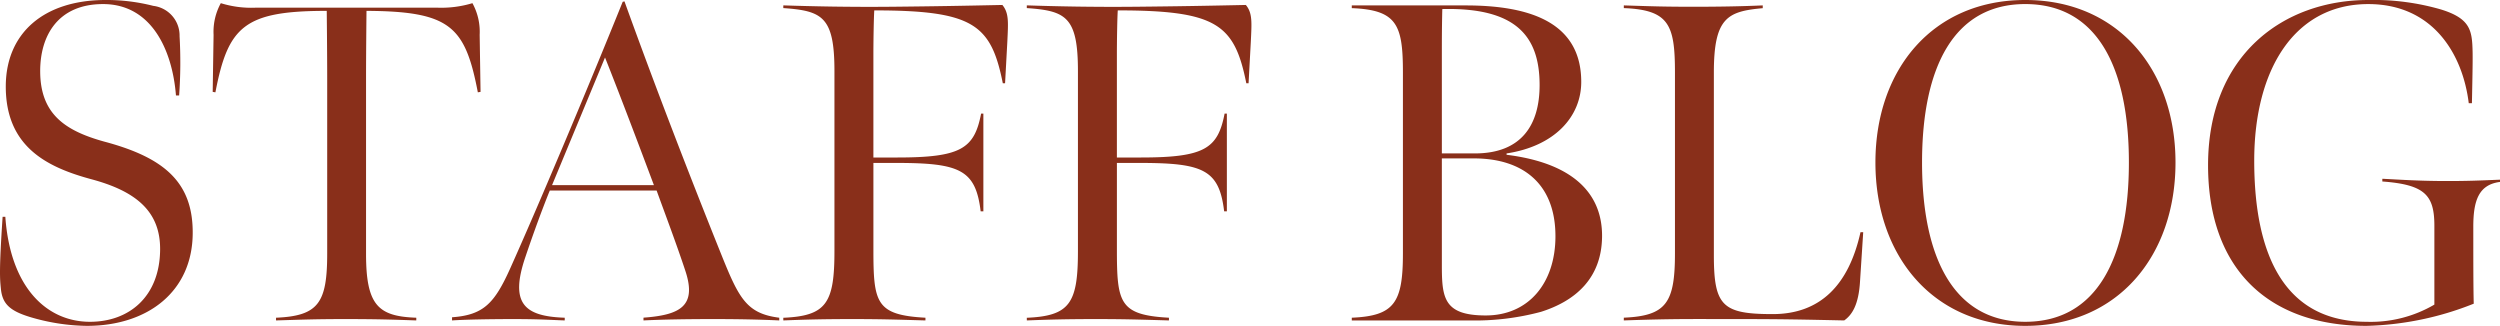 <svg xmlns="http://www.w3.org/2000/svg" width="281.713" height="36.72"><path data-name="パス 12399" d="M9.781 36.72c6.887 0 11.887-3.876 11.934-10.404.051-5.814-3.264-8.568-9.945-10.353-4.437-1.224-7.242-3.111-7.242-7.955C4.528 4.03 6.517.46 11.617.46c5.406 0 7.8 5.1 8.211 10.3h.357a52.321 52.321 0 00.051-6.681A3.368 3.368 0 0017.278.662a21.362 21.362 0 00-5.355-.663C4.936-.001.703 3.722.652 9.638c-.051 6.834 4.539 9.18 9.639 10.557 4.947 1.326 7.8 3.57 7.752 7.956-.051 5.257-3.468 8.11-7.905 8.11-4.845 0-8.976-3.825-9.537-11.832H.295c-.408 6.12-.306 6.987-.2 8.058.153 1.683.918 2.5 3.213 3.213a23.288 23.288 0 006.473 1.02zm21.318-.612c3.264-.1 4.59-.153 7.8-.153 3.469 0 5.154.053 8.01.153v-.306c-4.284-.153-5.661-1.377-5.661-7.194V8.874c0-3.009.051-7.65.051-7.65 9.435.051 11.118 1.734 12.546 9.18l.306-.051-.1-6.426a6.713 6.713 0 00-.816-3.57 12.077 12.077 0 01-3.876.51h-20.6a11.52 11.52 0 01-3.876-.51 6.713 6.713 0 00-.816 3.57l-.1 6.426.306.051c1.428-7.446 3.264-9.18 12.546-9.18 0 0 .051 4.641.051 7.65V28.56c0 5.559-.969 7.038-5.763 7.242zm19.839 0c1.479-.1 4.233-.153 6.936-.153 2.958 0 4.182.1 5.763.153v-.306c-4.539-.153-6.222-1.581-4.437-6.834 1.53-4.539 2.754-7.5 2.754-7.5H73.99c.867 2.4 2.295 6.171 3.264 9.129 1.275 3.927-.663 4.9-4.743 5.2v.311c2.142-.1 4.539-.153 7.905-.153 2.856 0 5.2.051 7.395.153v-.306c-3.672-.459-4.543-2.194-6.477-6.987C77.662 19.686 73.786 9.639 70.368.153l-.2.051c-4.236 10.504-9.744 23.511-12.651 29.988-1.785 3.978-3.009 5.304-6.579 5.559zm11.271-15.249l5.967-14.382c1.785 4.488 3.825 9.894 5.508 14.382zm26.059 15.249c2.6-.1 4.488-.153 7.752-.153s4.748.053 8.264.153v-.306c-5.61-.306-5.865-1.683-5.865-7.752v-9.69h2.6c7.14 0 8.925.765 9.486 5.457h.306V12.801h-.255c-.765 3.978-2.295 4.947-9.486 4.947h-2.652V6.171c0-1.887.051-4.284.1-5 11.169 0 13.158 1.581 14.484 8.211h.255l.255-4.692c.1-2.142.2-3.213-.561-4.131-4.692.1-7.65.153-12.291.2-5.1.051-9.231-.051-12.393-.153v.306c4.386.306 5.763.969 5.763 7.089v20.307c0 5.865-.918 7.293-5.763 7.5zm27.44 0c2.6-.1 4.488-.153 7.752-.153s4.743.051 8.262.153v-.306c-5.61-.306-5.865-1.683-5.865-7.752v-9.69h2.6c7.14 0 8.925.765 9.486 5.457h.306V12.801h-.255c-.765 3.978-2.295 4.947-9.486 4.947h-2.652V6.171c0-1.887.051-4.284.1-5 11.169 0 13.158 1.581 14.484 8.211h.255l.255-4.692c.1-2.142.2-3.213-.561-4.131-4.692.1-7.65.153-12.291.2-5.1.051-9.231-.051-12.393-.153v.306c4.386.306 5.763.969 5.763 7.089v20.307c0 5.865-.918 7.293-5.763 7.5zm36.618 0h13.209a28.729 28.729 0 008.109-.969c3.876-1.224 6.834-3.774 6.885-8.466.051-4.947-3.366-8.313-10.761-9.231v-.153c5.406-.816 8.415-4.131 8.415-8.058 0-6.579-5.559-8.619-13.005-8.619h-12.852v.306c5.1.2 5.763 1.887 5.763 7.242v20.4c0 5.559-.969 7.038-5.763 7.242zm10.149-18.819V6.834c0-2.244 0-3.621.051-5.814 8.313-.2 10.965 3.06 10.965 8.568 0 4.488-2.04 7.7-7.293 7.7zm4.947 18.258c-4.794 0-4.947-2.04-4.947-5.763V17.85h3.621c5.508 0 9.18 2.856 9.18 8.772 0 5.253-3.008 8.925-7.854 8.925zm15.555.561c5.763-.2 7.293-.153 13.056-.153 4.743 0 7.038.051 11.781.153.867-.612 1.632-1.734 1.785-4.437l.357-5.508h-.306c-1.326 5.967-4.539 9.231-9.894 9.231-5.661 0-6.63-.918-6.63-6.63v-20.6c0-6.171 1.53-6.885 5.508-7.242V.608c-2.244.1-4.539.153-7.854.153-3.264 0-4.641-.051-7.8-.153v.306c5.1.2 5.763 1.887 5.763 7.242v20.4c0 5.559-.969 7.038-5.763 7.242zm45.237.612c10.455 0 16.932-7.905 16.932-18.411C245.146 7.854 238.669 0 228.214 0c-10.4 0-16.881 7.8-16.881 18.309s6.477 18.411 16.881 18.411zm0-.459c-8.058 0-11.628-7.242-11.628-17.952s3.57-17.85 11.628-17.85c8.109 0 11.679 7.14 11.679 17.85s-3.57 17.952-11.679 17.952zm38.454.459a34.758 34.758 0 0012.087-2.5c-.051-1.581-.051-5.355-.051-8.67 0-2.958.612-4.743 3.009-5.049v-.255c-2.346.1-3.621.153-5.916.153-3.213 0-5.253-.153-7.344-.255v.306c4.794.357 5.865 1.53 5.865 5v8.874a14.166 14.166 0 01-7.6 1.938c-9.18 0-12.7-7.344-12.7-18.156 0-10.353 4.59-17.646 12.852-17.646 7.344 0 10.659 5.712 11.322 11.169h.357c.1-4.743.1-5.559.051-6.528-.1-1.938-.561-3.111-3.519-4.029A27.306 27.306 0 00266.87.001c-9.588 0-18.054 6.222-18.054 18.615.002 11.78 6.887 18.104 17.852 18.104z" fill="#892f1a"/></svg>